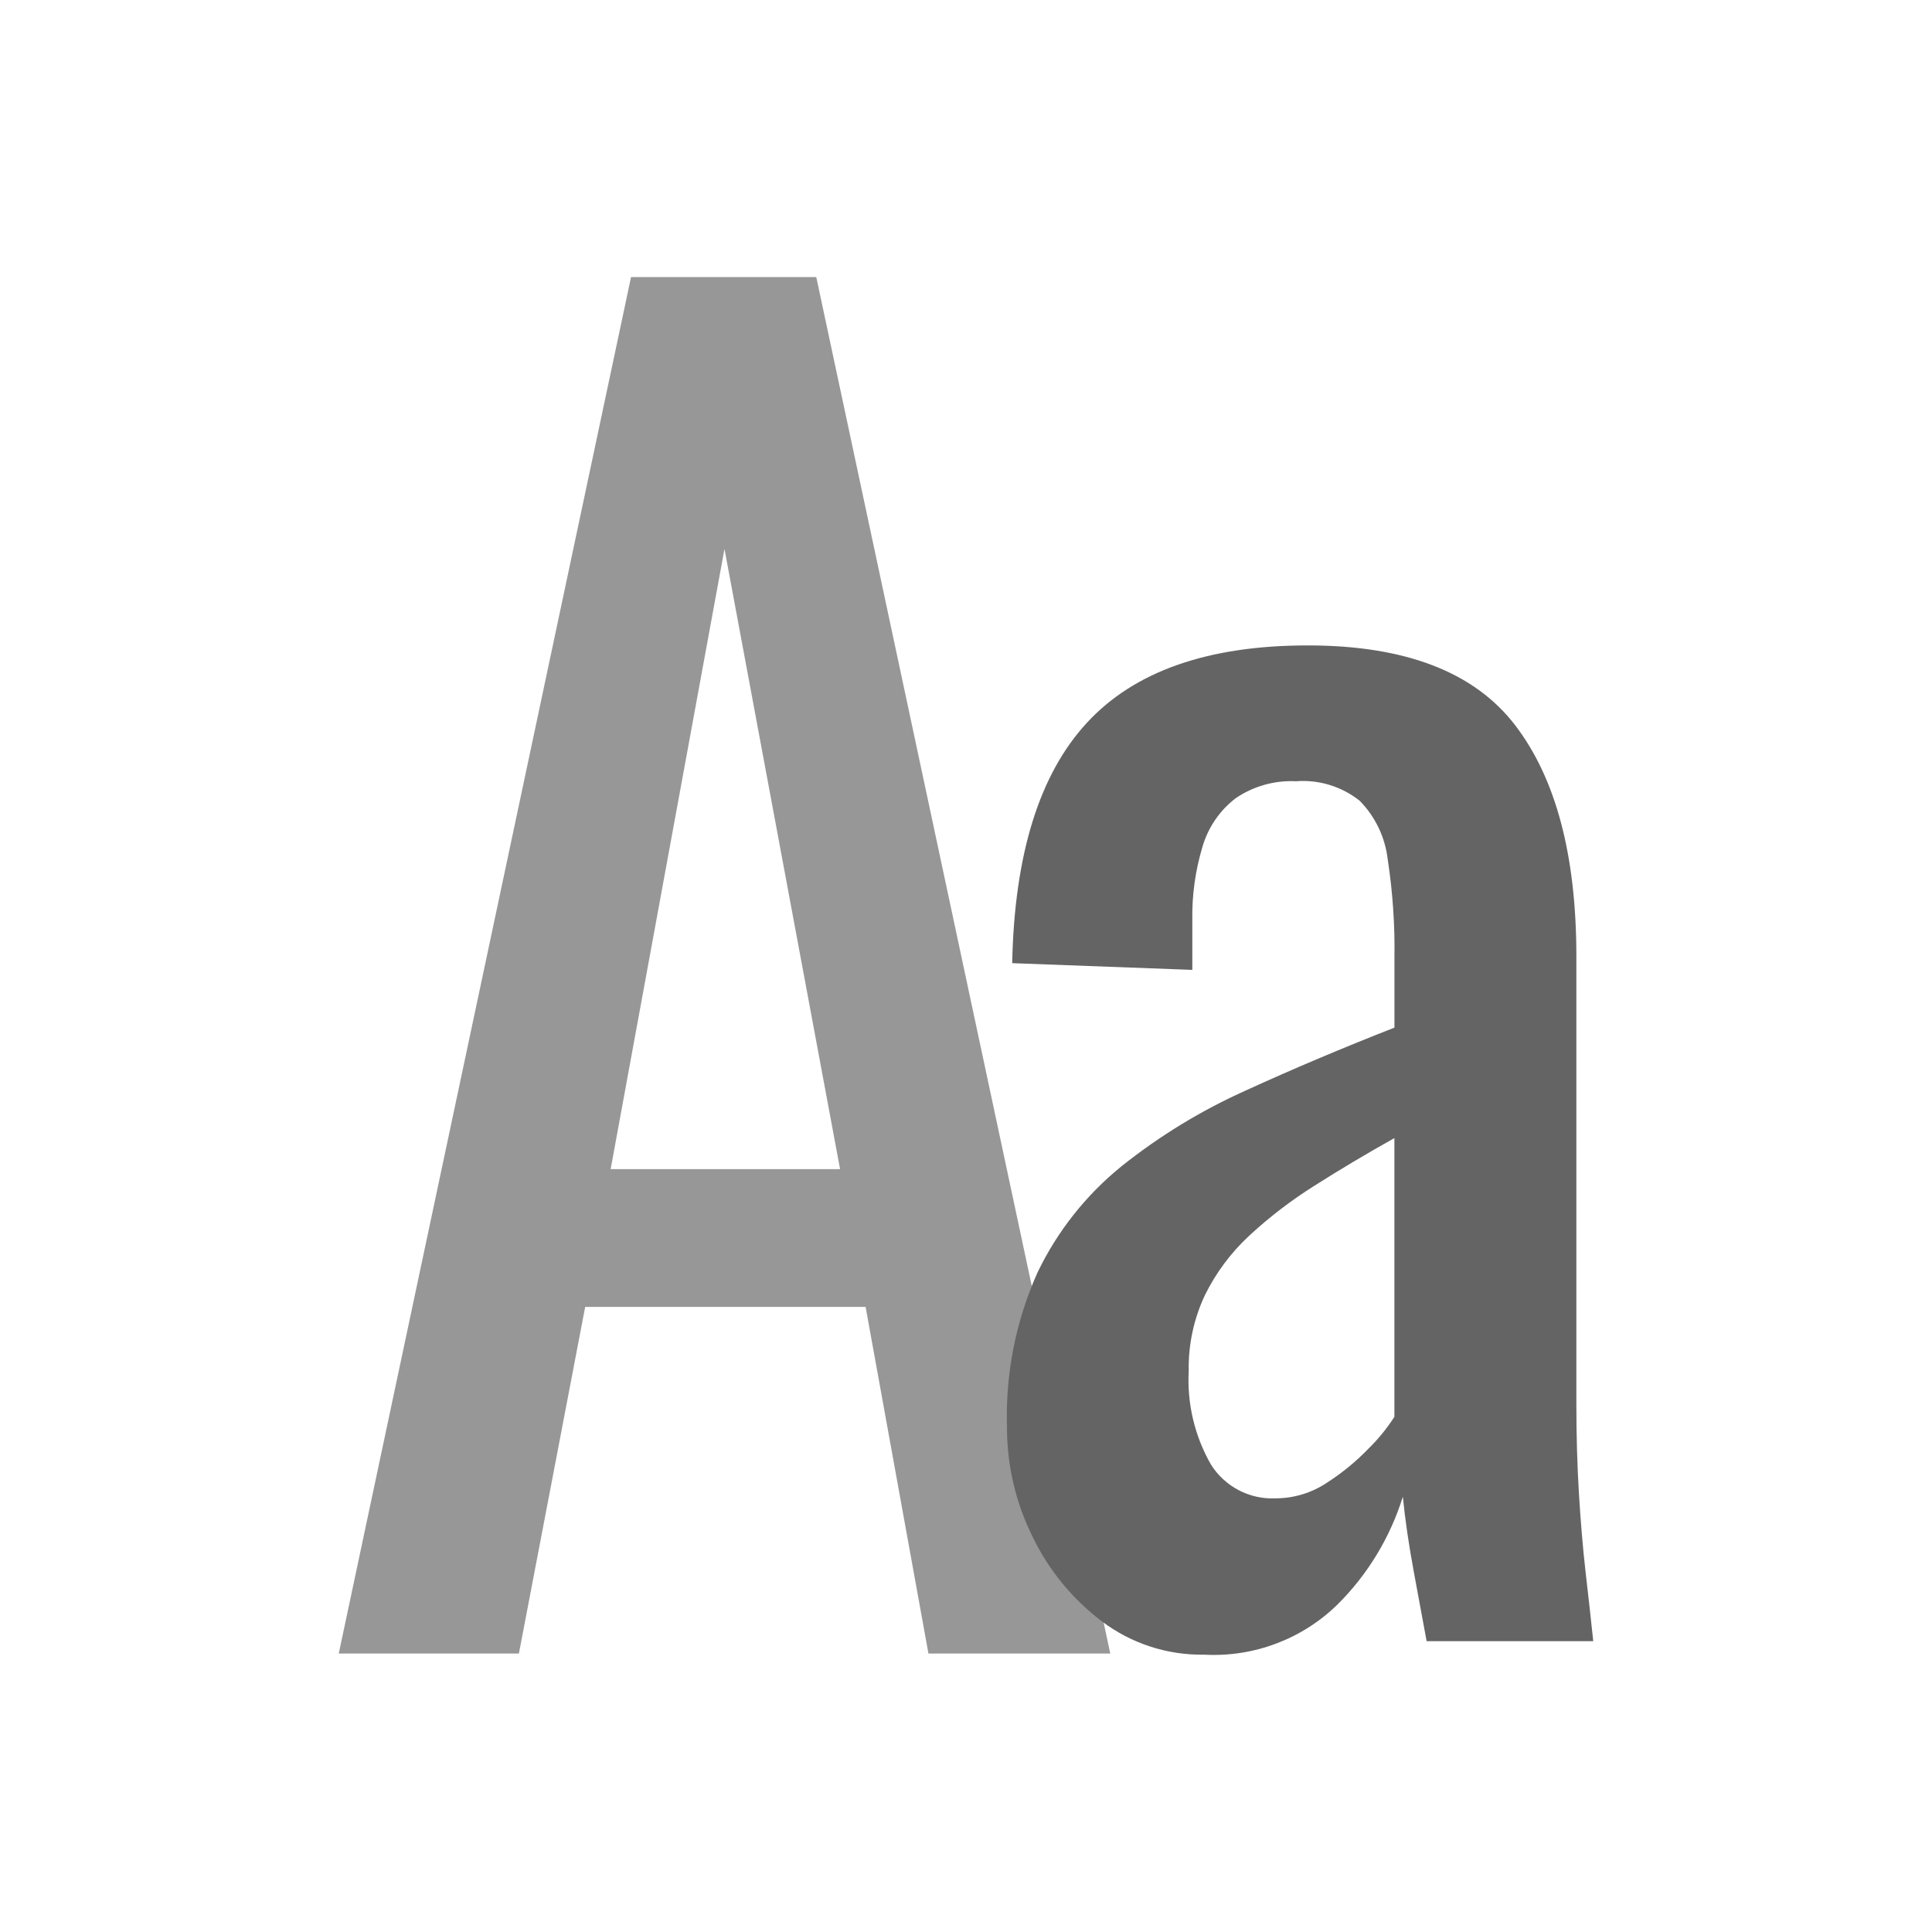 <?xml version="1.0" encoding="utf-8"?>
<!-- Generator: Adobe Illustrator 14.0.0, SVG Export Plug-In . SVG Version: 6.00 Build 43363)  -->
<!DOCTYPE svg PUBLIC "-//W3C//DTD SVG 1.1//EN" "http://www.w3.org/Graphics/SVG/1.1/DTD/svg11.dtd">
<svg version="1.1" id="Layer_1" xmlns="http://www.w3.org/2000/svg" xmlns:xlink="http://www.w3.org/1999/xlink" x="0px" y="0px"
	 width="115px" height="115px" viewBox="0 0 115 115" enable-background="new 0 0 115 115" xml:space="preserve">
<g id="Group_5208" transform="translate(-345 -4438)">
	<path id="Path_3052" fill="#979797" d="M365.164,4536.424l17.398-81.932h11.025l17.5,81.932h-10.823l-3.74-20.631h-16.692
		l-3.945,20.631H365.164z M381.348,4507.592h13.656l-6.88-36.916L381.348,4507.592z"/>
	<path id="Path_3051" fill="#646464" d="M416.672,4536.492c-2.186,0.035-4.32-0.658-6.068-1.972
		c-1.766-1.331-3.188-3.065-4.146-5.058c-1.006-2.028-1.525-4.262-1.518-6.525c-0.098-3.165,0.525-6.311,1.82-9.2
		c1.18-2.454,2.891-4.614,5.008-6.326c2.262-1.804,4.742-3.315,7.383-4.5c2.801-1.281,5.75-2.528,8.852-3.743v-4.146
		c0.031-1.963-0.104-3.926-0.4-5.867c-0.154-1.316-0.74-2.544-1.668-3.49c-1.074-0.852-2.428-1.268-3.793-1.162
		c-1.275-0.062-2.537,0.293-3.592,1.012c-0.947,0.727-1.637,1.736-1.973,2.883c-0.43,1.426-0.635,2.91-0.605,4.4v2.933l-10.723-0.4
		c0.133-6.474,1.617-11.245,4.451-14.313c2.834-3.068,7.217-4.602,13.15-4.6c5.799,0,9.912,1.584,12.34,4.753
		c2.426,3.17,3.641,7.756,3.641,13.758v26.699c0,1.821,0.051,3.574,0.152,5.26c0.102,1.687,0.234,3.254,0.398,4.701
		c0.17,1.449,0.32,2.816,0.455,4.1h-9.918c-0.199-1.078-0.453-2.445-0.758-4.1c-0.307-1.655-0.525-3.155-0.658-4.5
		c-0.754,2.426-2.09,4.631-3.893,6.422C422.498,4535.573,419.619,4536.654,416.672,4536.492z M420.918,4527.187
		c1.08,0,2.135-0.316,3.035-0.91c0.922-0.589,1.771-1.285,2.529-2.074c0.574-0.564,1.084-1.192,1.518-1.87v-16.59
		c-1.686,0.944-3.27,1.889-4.754,2.832c-1.387,0.871-2.691,1.87-3.893,2.984c-1.088,1.008-1.98,2.209-2.635,3.539
		c-0.66,1.407-0.99,2.947-0.961,4.5c-0.105,1.943,0.352,3.874,1.314,5.563C417.895,4526.482,419.365,4527.257,420.918,4527.187z"/>
</g>
</svg>
